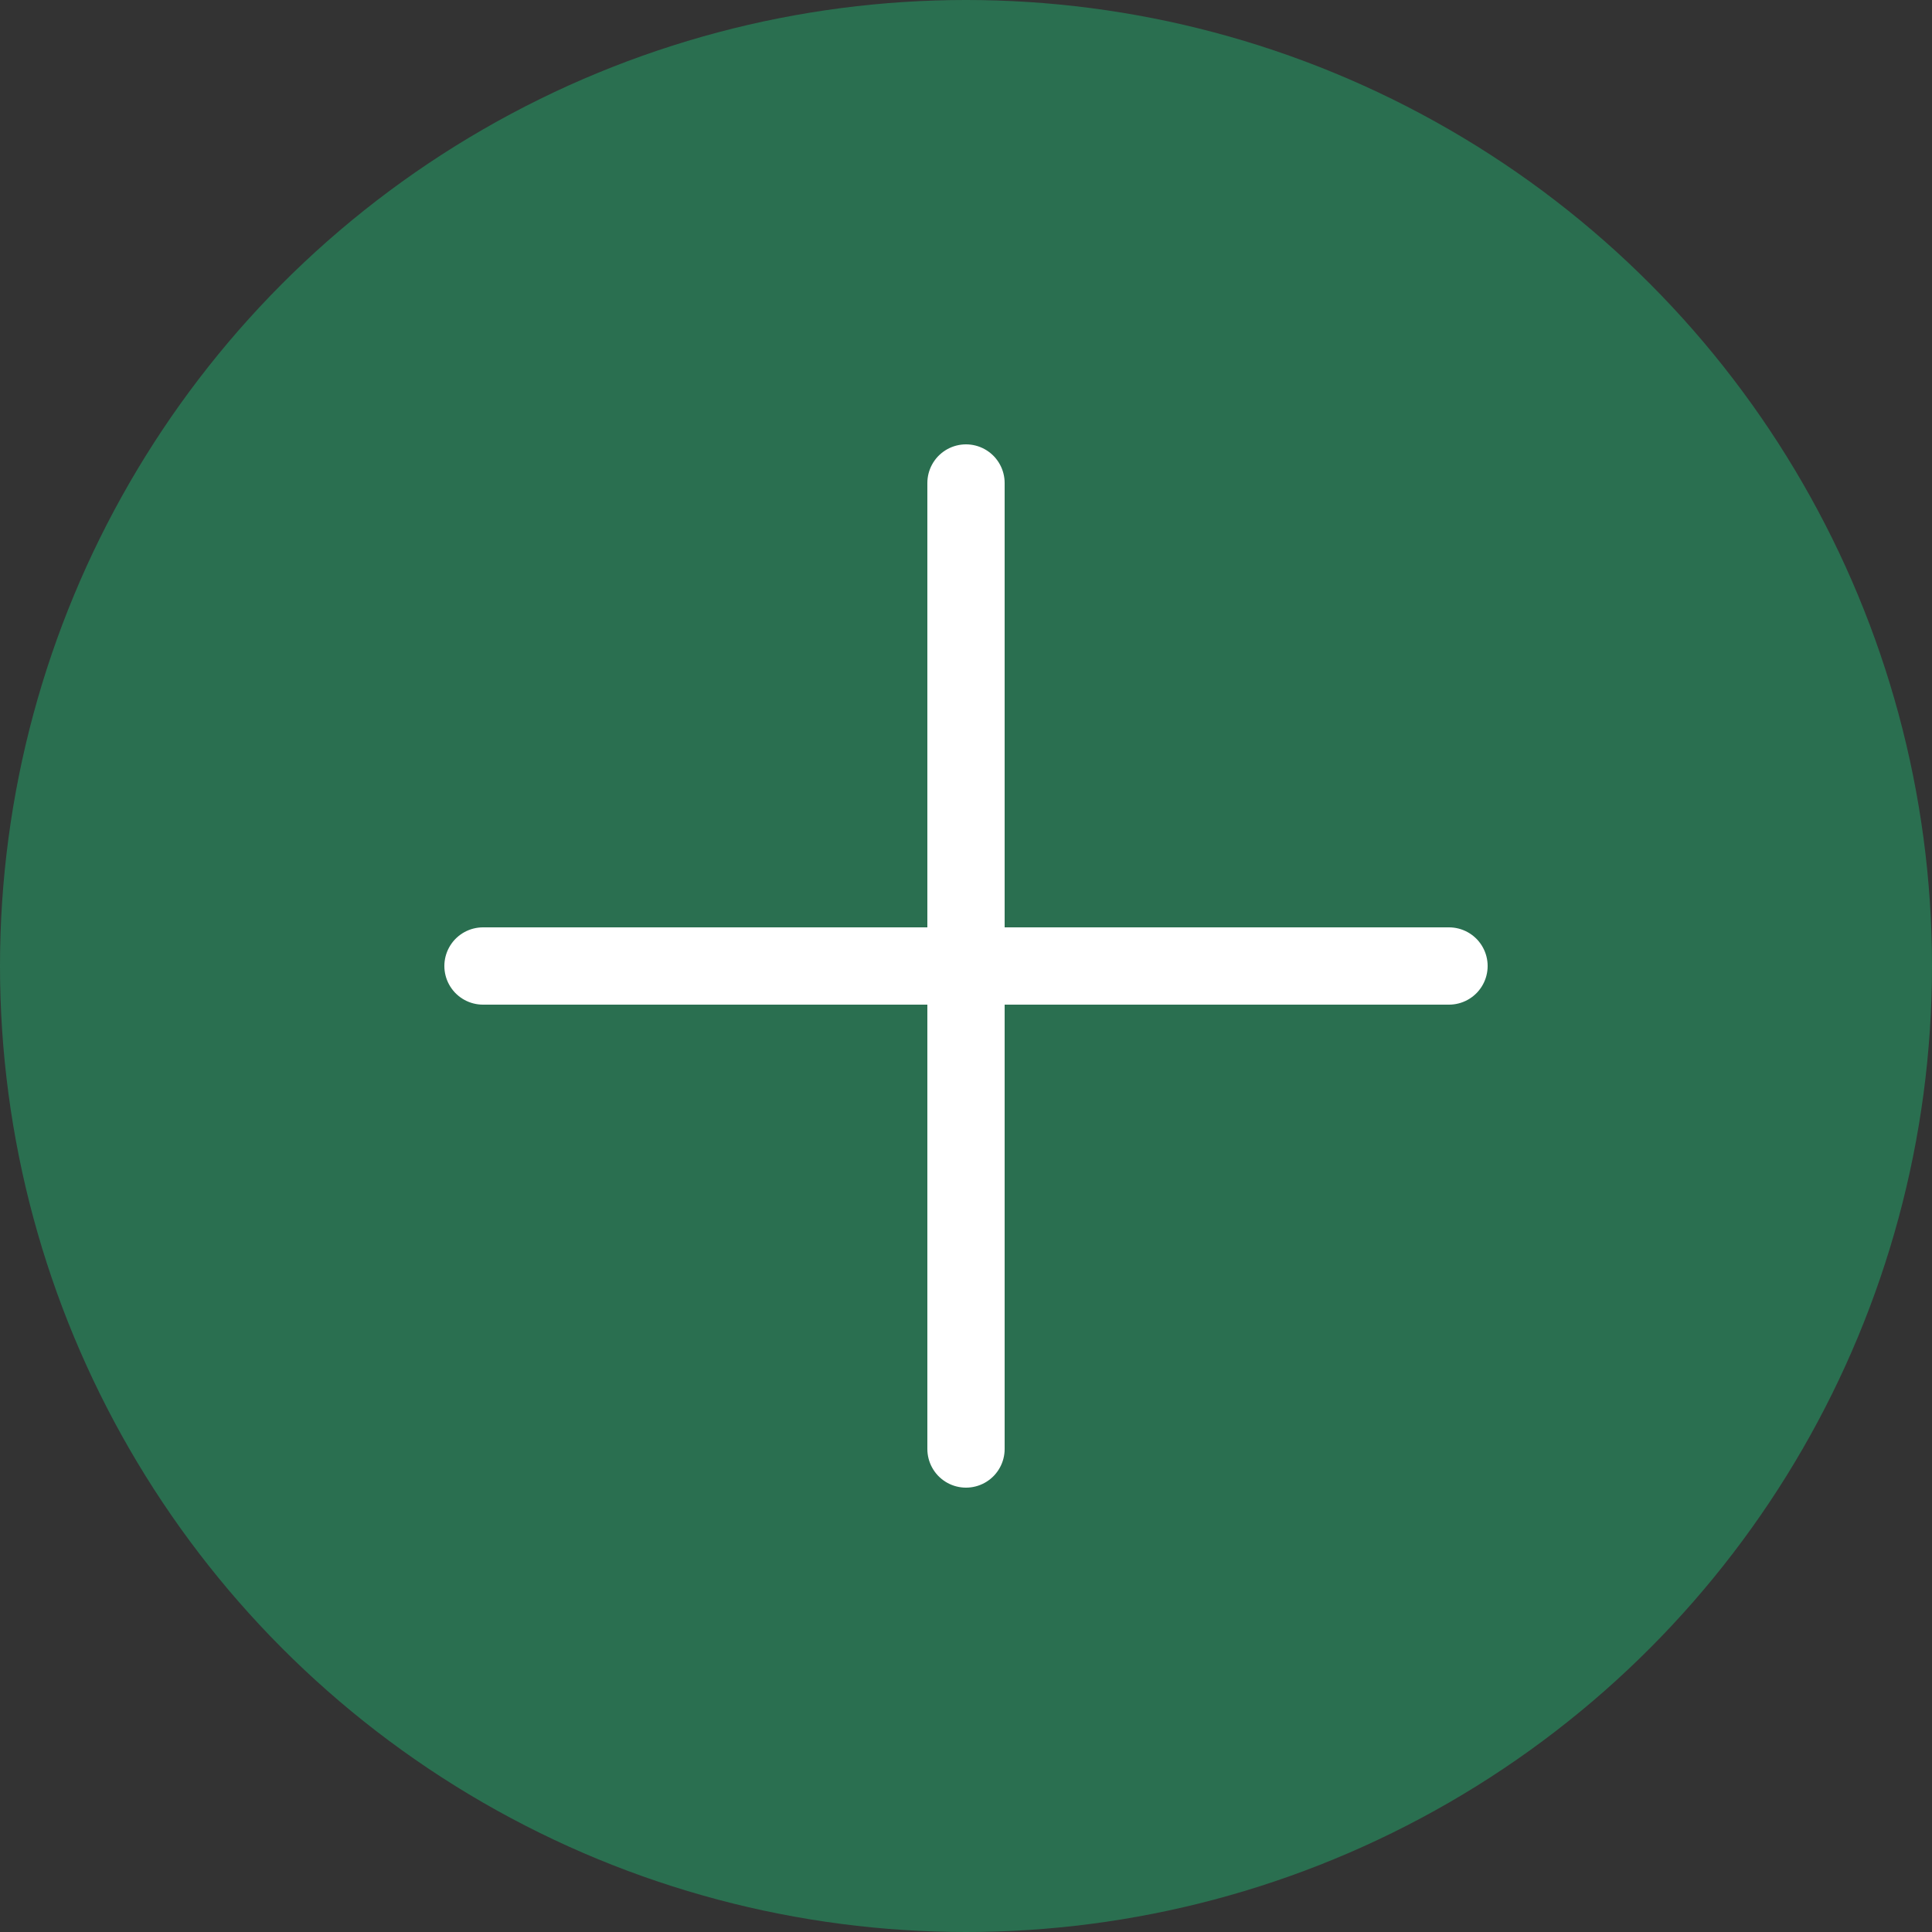 <svg width="50" height="50" viewBox="0 0 50 50" fill="none" xmlns="http://www.w3.org/2000/svg">
<rect x="0" y="0" width="50" height="50" fill="#333333" stroke="none"/>
<circle cx="25" cy="25" r="25" fill="#2A6F50"/>
<path d="M25 12.5V37.5" stroke="white" stroke-width="2" stroke-linecap="round"/>
<path d="M37.5 25L12.5 25" stroke="white" stroke-width="2" stroke-linecap="round"/>
</svg>
